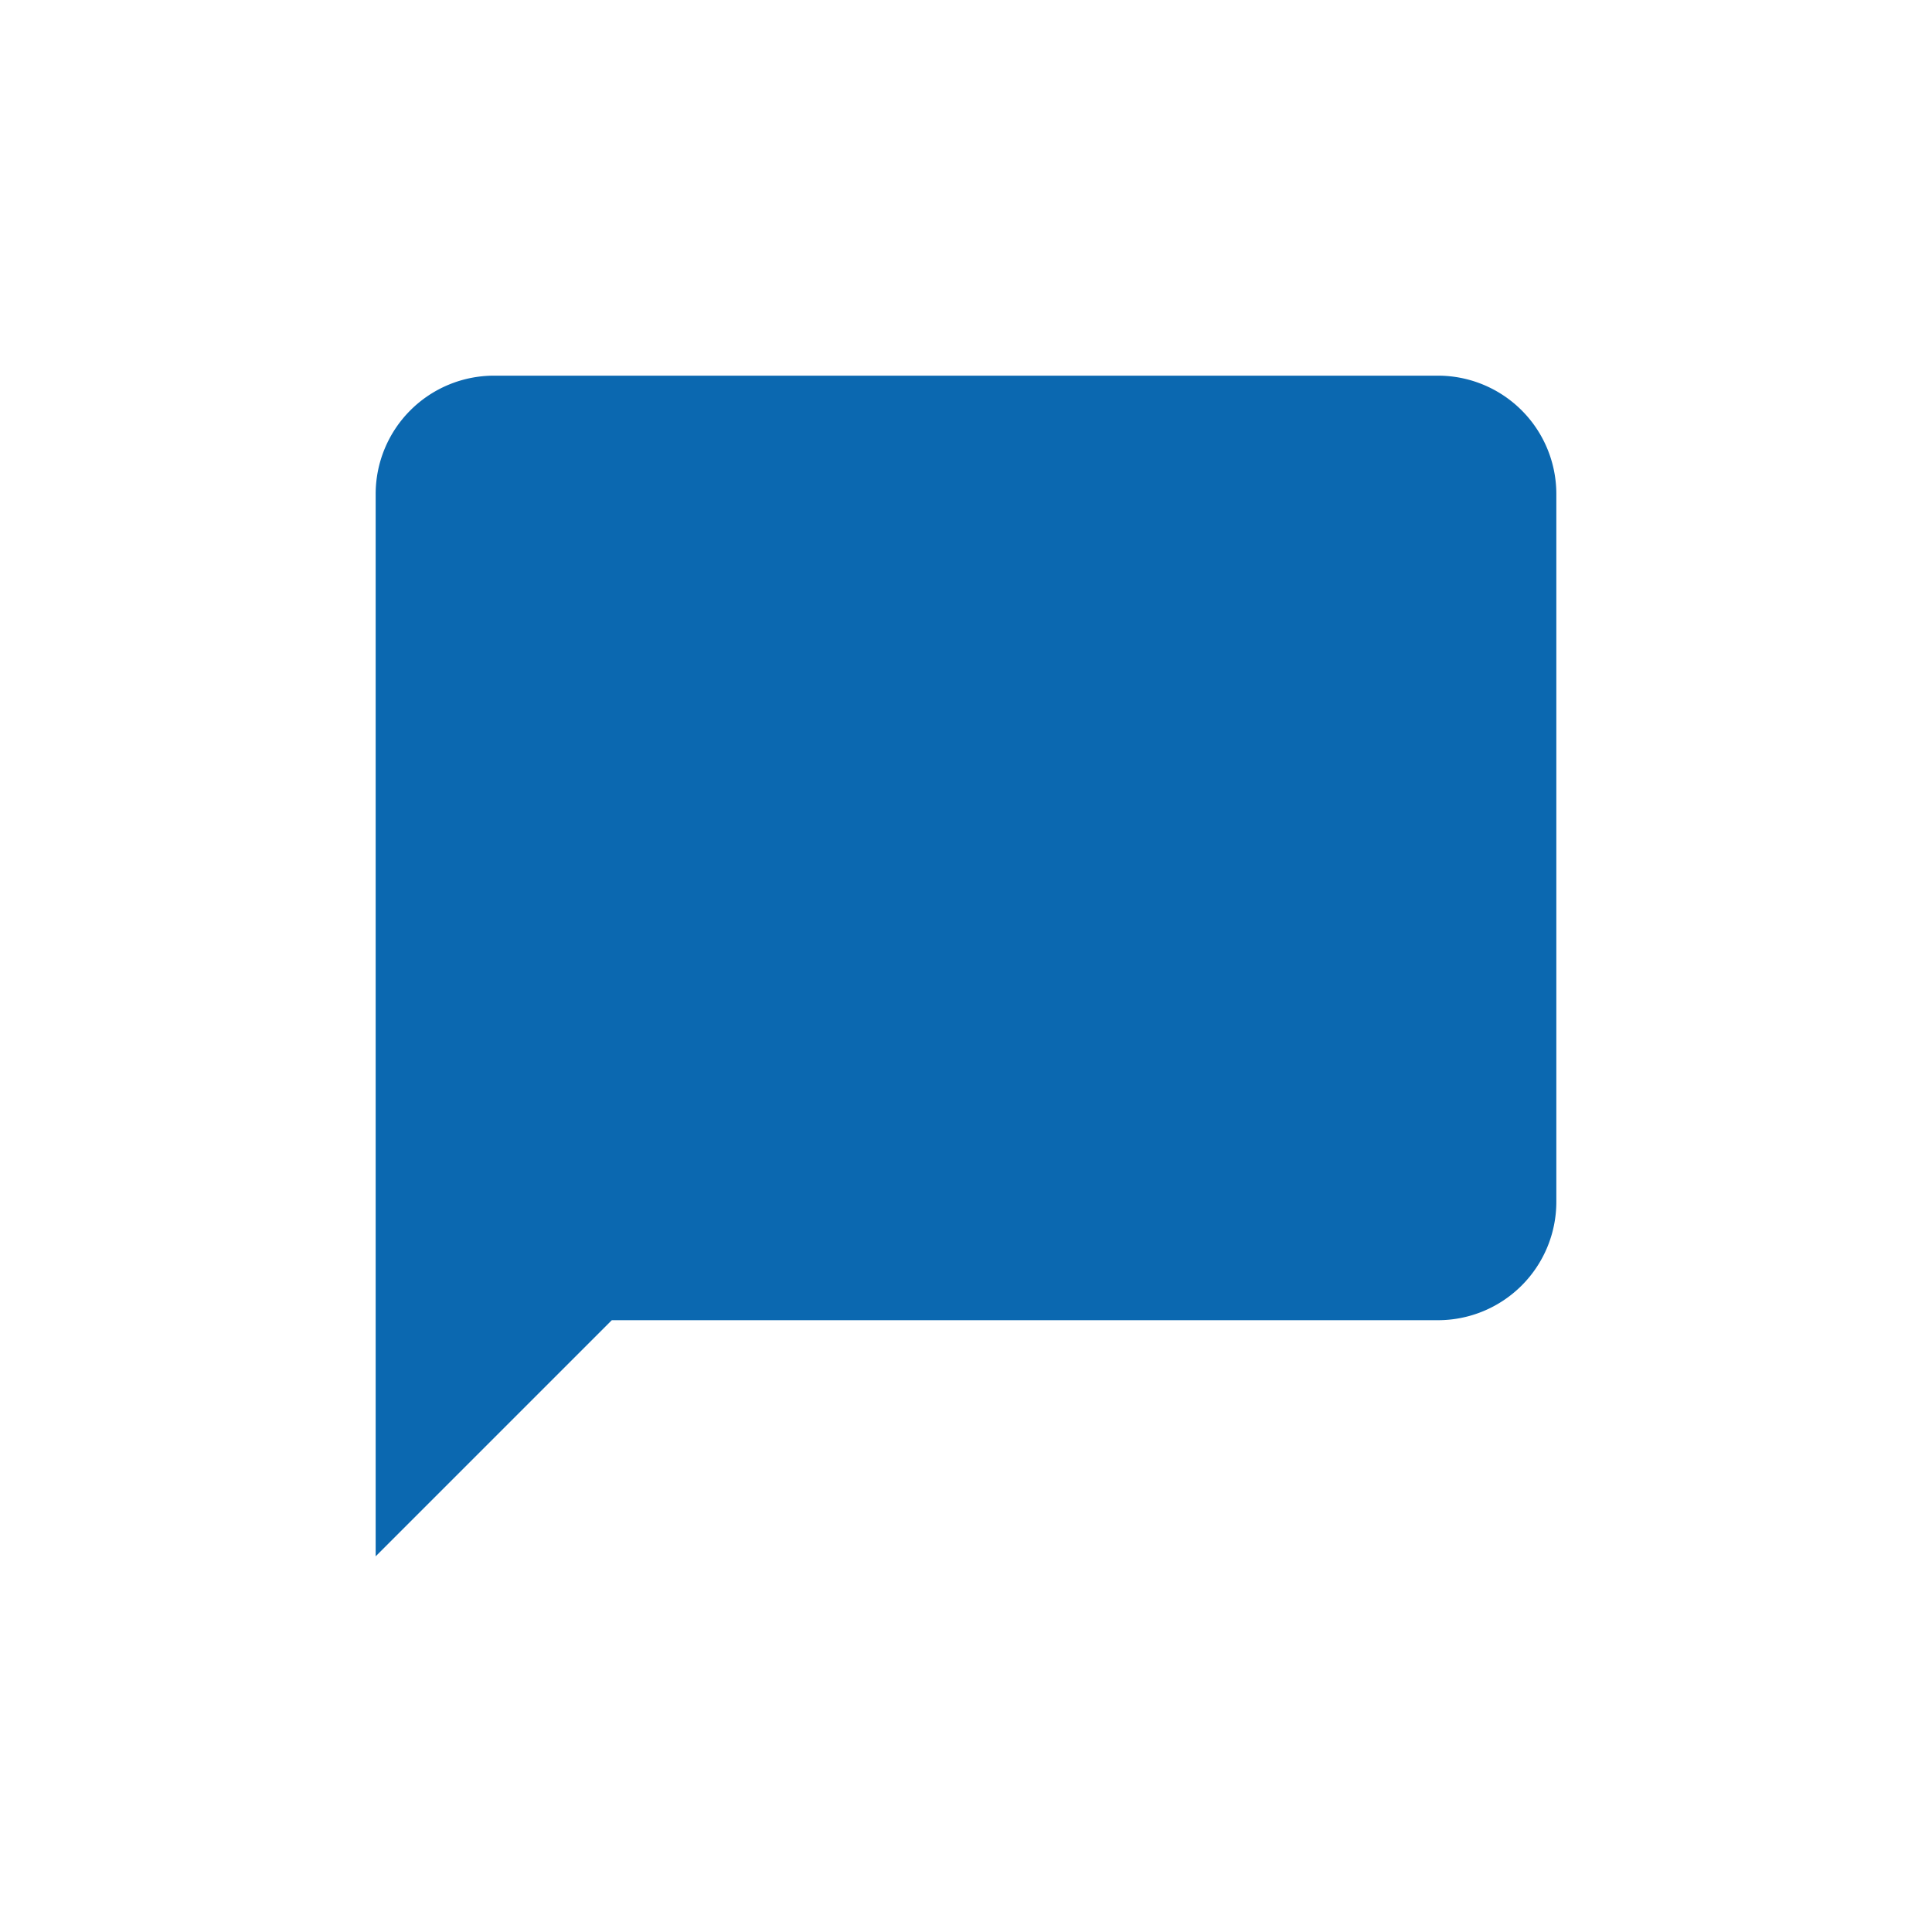<svg xmlns="http://www.w3.org/2000/svg" width="36" height="36" viewBox="0 0 36 36">
  <g id="sp_g-navi_chat_on" data-name="sp/g-navi/chat/on" transform="translate(1182 -1186)">
    <rect id="長方形_580" data-name="長方形 580" width="36" height="36" transform="translate(-1182 1186)" fill="#fff" opacity="0"/>
    <path id="パス_94" data-name="パス 94" d="M21.8,2H4.2A2.206,2.206,0,0,0,2,4.2V24l4.4-4.4H21.8A2.206,2.206,0,0,0,24,17.4V4.2A2.206,2.206,0,0,0,21.8,2Z" transform="translate(-1177 1191)" fill="#0b68b0"/>
  </g>
</svg>
